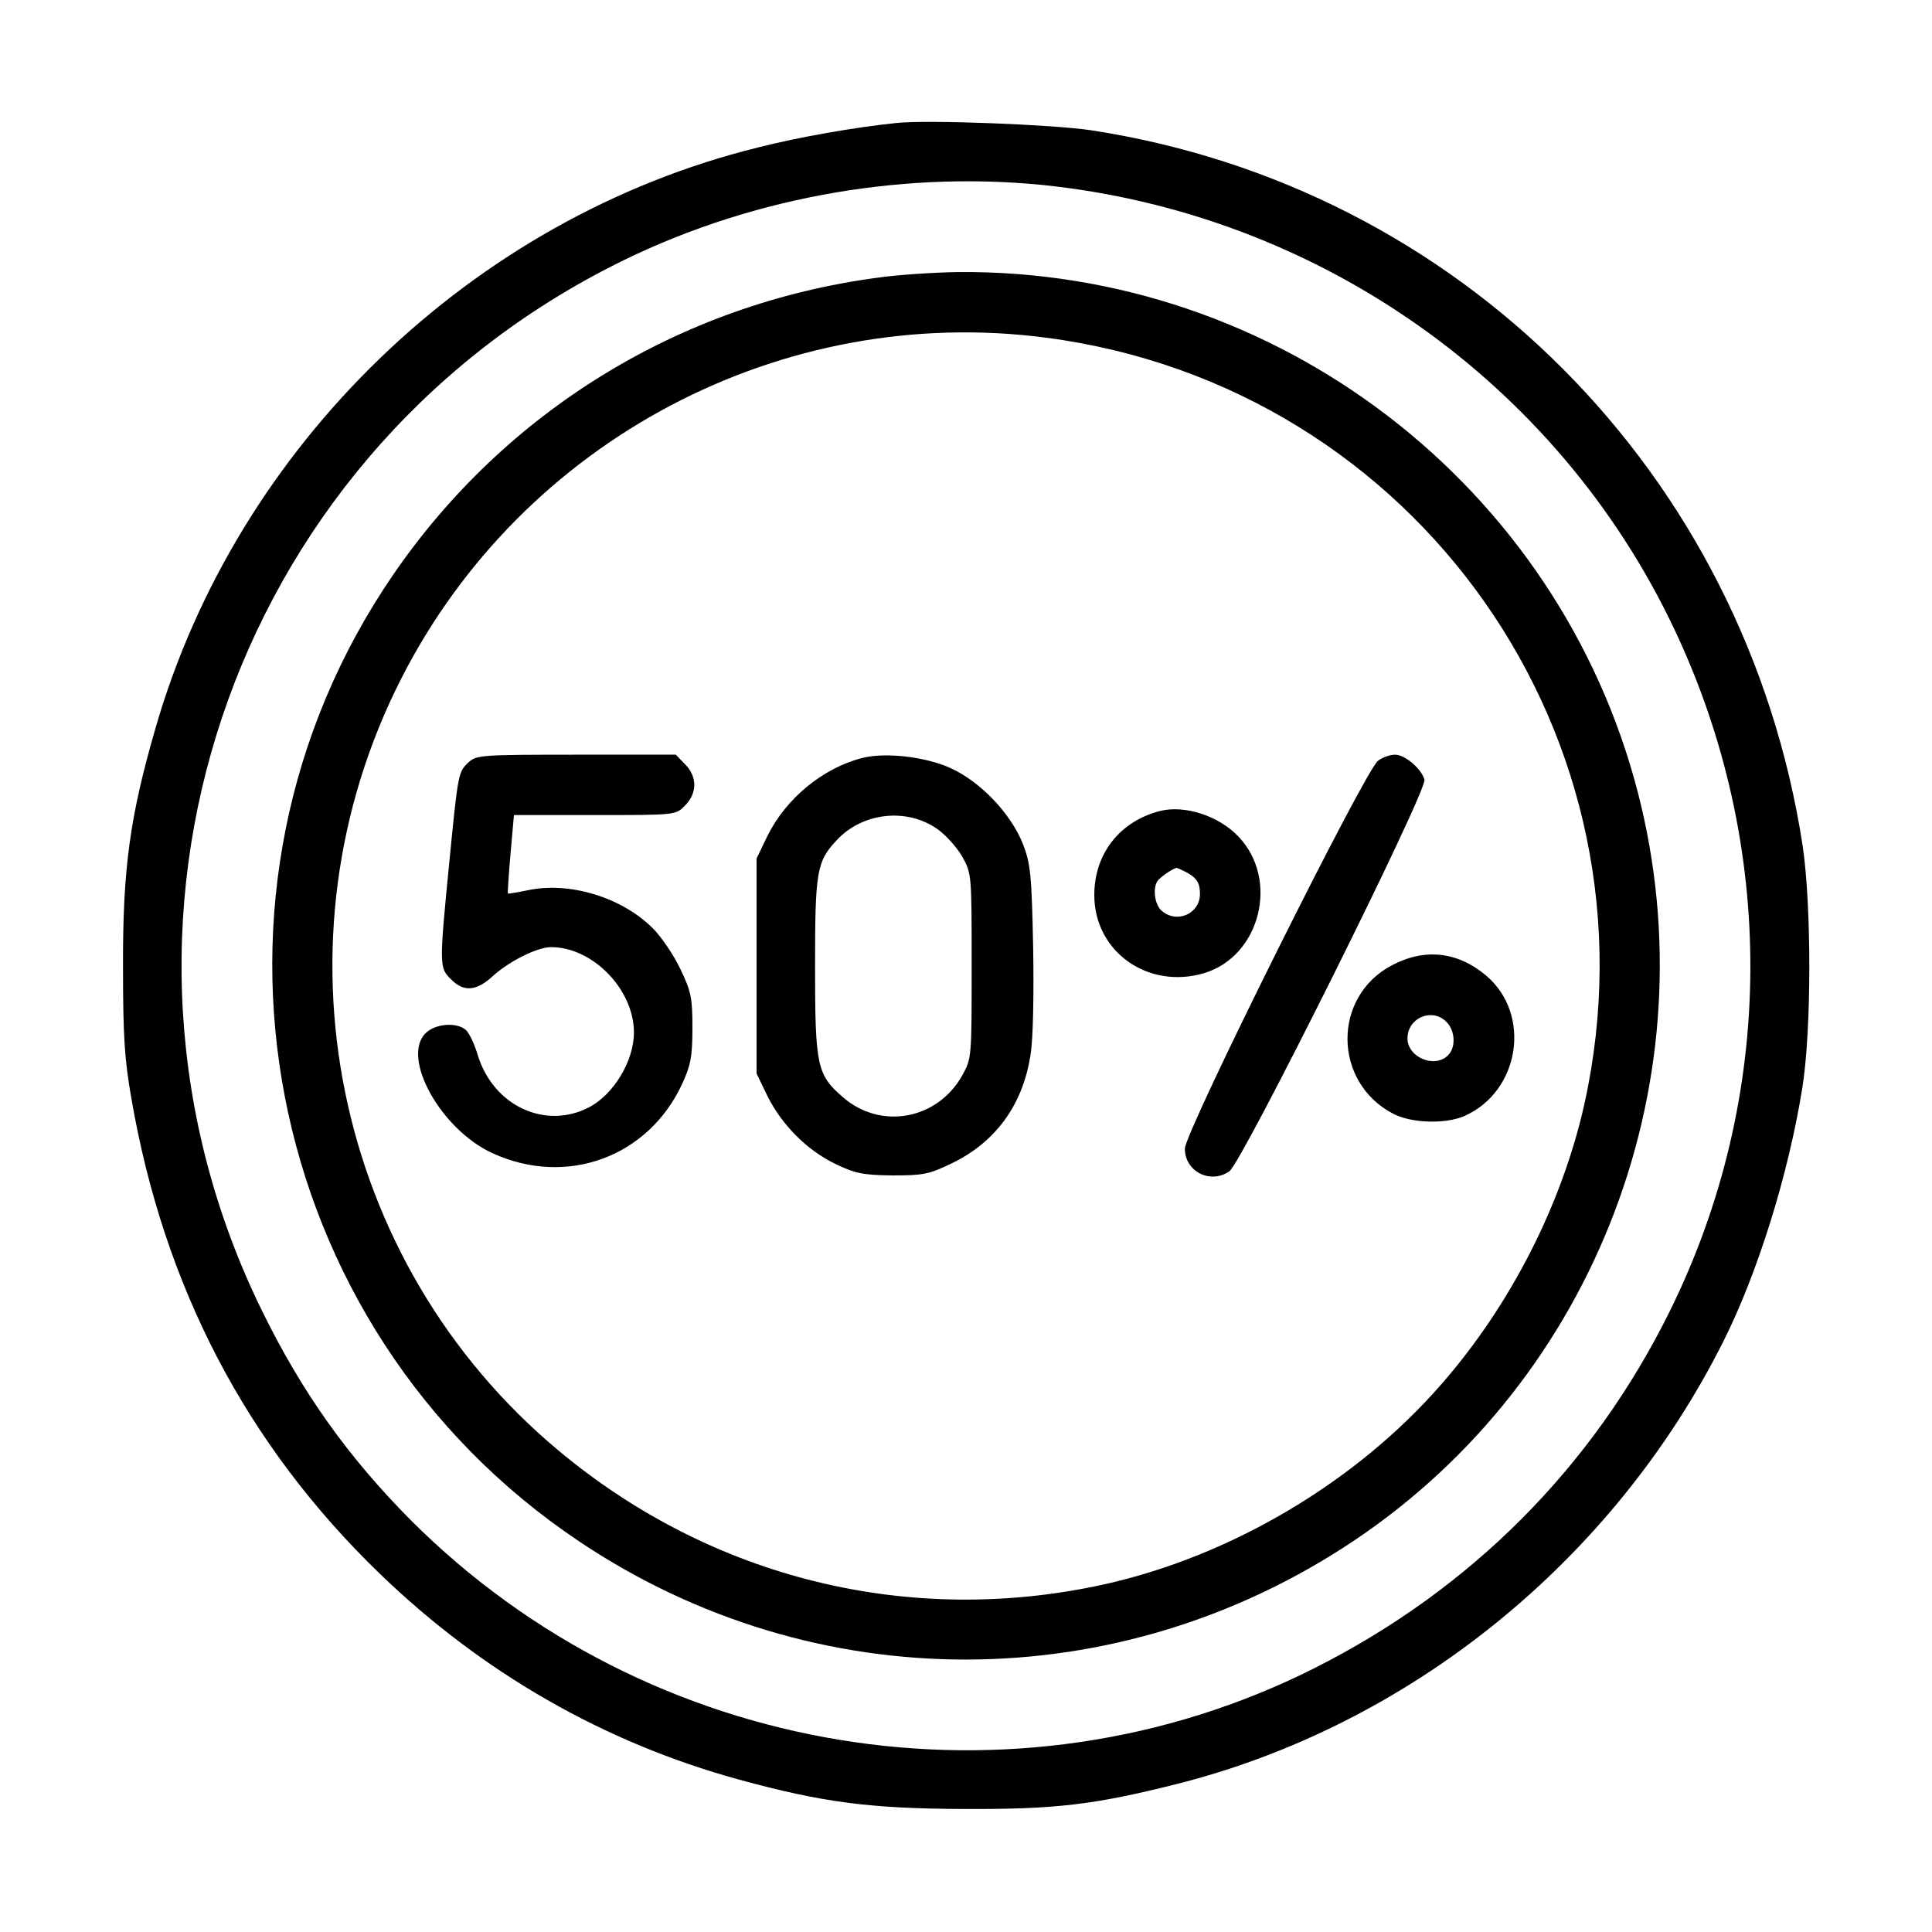 <svg xmlns="http://www.w3.org/2000/svg" width="682.667" height="682.667" version="1.0" viewBox="0 0 512 512"><path d="M237.5 32.6c-10.8 1.1-26.2 3.8-36.7 6.5C125.1 57.8 62.8 118 41.2 193c-6.8 23.5-8.7 37.3-8.6 63.5 0 17.9.4 24.3 2.2 34.5 8.6 50 30.5 91.9 65.8 126 27.2 26.3 59.5 44.8 95.2 54.6 22.3 6.1 34.8 7.7 59.7 7.8 24.2.1 34.3-1.1 55.9-6.5 62-15.5 116.1-59.2 145.3-117.4 9-17.9 17.2-44 20.9-67 2.5-15.2 2.5-48.5.1-64.5C462.5 125.5 386.8 49.4 289 34.5c-10.1-1.5-43.2-2.8-51.5-1.9M276.1 49c72.7 7.4 136.4 52 167.5 117.5 27.4 57.7 27 124.2-1.1 181-20.4 41.3-52.7 73.7-94.2 94.6C269.2 481.9 172.1 466 109 403c-16.7-16.8-28.9-33.9-39.5-55.5C19.3 245.4 60.4 122.4 162 70.6c34.8-17.8 75.5-25.4 114.1-21.6"/><path d="M232.5 73.6c-52.4 7-98.6 35.4-128.3 78.7-57.6 84-35.4 199.5 49.3 256.2 62.5 41.9 143 41.7 205.6-.4 64.1-43.1 94.3-122.8 75-197.9-21-81.6-95.7-138.9-180.3-138.1-6.2.1-15.8.7-21.3 1.5m44.8 15.9c98.3 12.9 163.9 106.3 142.6 203-5.9 26.4-19.4 53.1-37.8 74.2-22.6 26-55.8 45.7-89.6 53.2-51.4 11.3-103.8-1.5-144.5-35.5-59.8-49.9-77.1-135.1-41.6-204.7 32.2-63.1 100.9-99.4 170.9-90.2"/><path d="M124.2 202c-2.8 2.6-2.8 2.8-5.2 27.2-2.6 26.6-2.6 27.3.5 30.3 3.4 3.5 6.8 3.2 11.3-1 4.4-3.9 11.5-7.4 15.1-7.5 11.1-.1 22.1 11.2 22.1 22.6 0 7.6-5.4 16.5-12 19.9-11.5 5.9-25.1-.4-29.3-13.6-.9-3.1-2.4-6.3-3.3-7-2.5-2.1-8.1-1.6-10.6.9-6.6 6.5 4.1 25.6 17.7 31.8 19.6 9 41.3 1.1 50.3-18.4 2.2-4.8 2.7-7.1 2.7-14.7 0-8-.3-9.7-3.2-15.7-1.7-3.6-5-8.5-7.3-10.8-8.2-8.2-22-12.4-33-10.1-2.9.6-5.4 1-5.4.9-.1-.2.2-4.9.7-10.6l.9-10.2h21.5c21.4 0 21.4 0 23.8-2.5 1.6-1.5 2.5-3.6 2.5-5.5s-.9-4-2.5-5.5l-2.4-2.5h-26.4c-25.1 0-26.4.1-28.5 2M228.4 200.9c-10.4 2.7-20.1 10.7-25 20.6l-2.9 6v57l2.9 6c3.8 7.6 10.5 14.4 18.1 18 5.2 2.5 7.2 2.9 15 3 8.1 0 9.7-.3 15.5-3.1 11.8-5.6 19.1-15.6 21.1-28.9.7-4 .9-15.8.7-28.4-.4-19.4-.7-22.2-2.7-27.4-3.2-8.1-11.3-16.6-19.3-20.2-6.7-3-17.3-4.2-23.4-2.6m20 18.8c2.3 1.6 5.2 4.9 6.6 7.3 2.5 4.5 2.5 4.7 2.5 29s0 24.5-2.5 29c-6.6 11.8-21.7 14.5-31.7 5.7-6.8-5.9-7.3-8.3-7.3-34.5 0-25.3.4-27.9 5.8-33.6 6.8-7.3 18.5-8.6 26.6-2.9M365.2 201.6C361.8 204 314 300 314 304.4c0 6.1 6.8 9.5 11.8 6 3.4-2.4 52.5-100.9 51.7-103.8-.9-3-5.2-6.6-7.8-6.6-1.3 0-3.3.7-4.5 1.6M307.5 214.9c-10.7 2.7-17.5 11.3-17.5 22.3 0 15 14.2 25.1 29.1 20.7 14.9-4.5 20-24.8 9.1-36.2-5.2-5.5-14.2-8.4-20.7-6.8m6.8 16.2c2.8 1.5 3.7 2.8 3.7 5.8 0 5.3-6.2 8-10.2 4.4-1.8-1.6-2.4-5.9-1-7.9.6-.9 4.1-3.3 5-3.4.2 0 1.3.5 2.5 1.1M368.9 255.8c-15.9 8.3-15.7 31.1.4 39.4 4.9 2.5 13.7 2.7 18.7.6 14.8-6.5 18-27 5.8-37.3-7.5-6.3-16.2-7.3-24.9-2.7m14.6 15.2c2.2 2.4 2.3 6.7.2 8.7-3.5 3.5-10.7.5-10.7-4.5 0-5.6 6.8-8.3 10.5-4.2"/></svg>